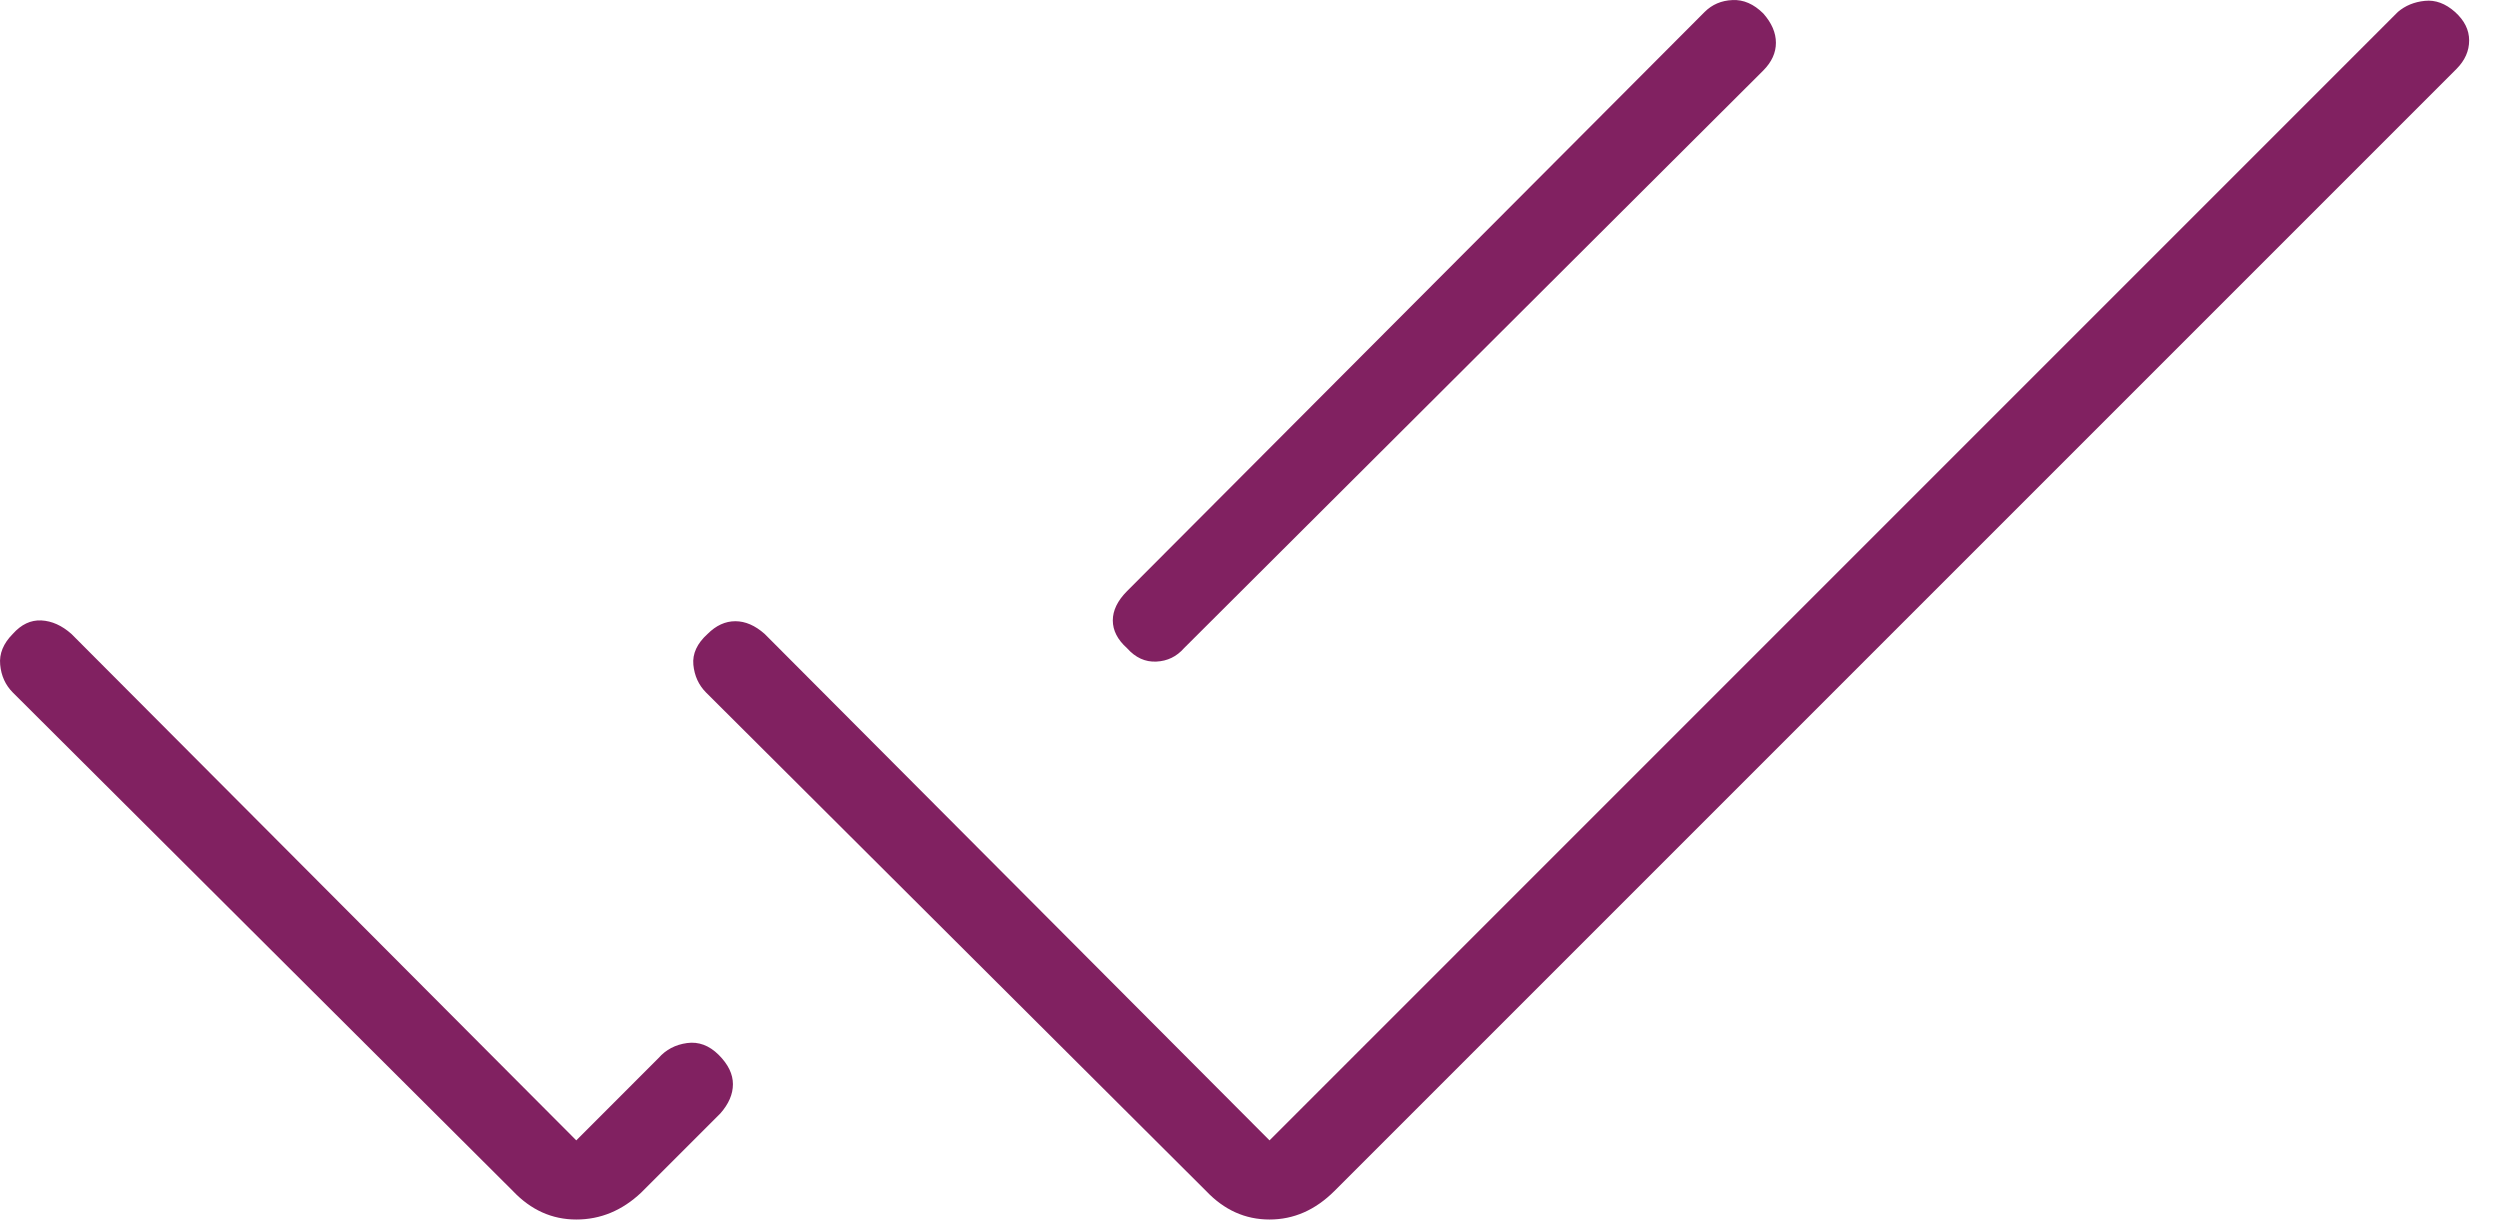 <?xml version="1.0" encoding="UTF-8"?> <svg xmlns="http://www.w3.org/2000/svg" width="41" height="20" viewBox="0 0 41 20" fill="none"><path d="M0.21 11.357C0.089 11.235 0.02 11.084 0.003 10.902C-0.015 10.721 0.055 10.552 0.21 10.396C0.349 10.24 0.504 10.167 0.677 10.175C0.851 10.184 1.015 10.258 1.171 10.396L9.451 18.702L10.8 17.352C10.921 17.214 11.077 17.132 11.268 17.106C11.458 17.08 11.631 17.145 11.787 17.3C11.943 17.456 12.02 17.616 12.02 17.781C12.02 17.945 11.951 18.105 11.813 18.261L10.515 19.559C10.203 19.853 9.849 20 9.451 20C9.053 20 8.707 19.844 8.412 19.533L0.21 11.357ZM20.82 18.702L39.326 0.195C39.447 0.092 39.595 0.031 39.768 0.014C39.941 -0.004 40.105 0.057 40.261 0.195C40.416 0.334 40.494 0.49 40.494 0.663C40.494 0.836 40.425 0.991 40.287 1.13L21.884 19.533C21.572 19.844 21.218 20 20.82 20C20.422 20 20.076 19.844 19.781 19.533L11.579 11.357C11.458 11.235 11.389 11.084 11.371 10.902C11.354 10.721 11.432 10.552 11.605 10.396C11.743 10.258 11.895 10.188 12.059 10.188C12.224 10.188 12.384 10.258 12.54 10.396L20.82 18.702ZM28.918 1.156L19.418 10.63C19.297 10.768 19.145 10.842 18.964 10.85C18.782 10.859 18.622 10.786 18.483 10.63C18.328 10.491 18.25 10.34 18.25 10.175C18.25 10.011 18.328 9.851 18.483 9.695L27.957 0.195C28.079 0.074 28.23 0.009 28.412 0.001C28.593 -0.008 28.762 0.066 28.918 0.221C29.056 0.377 29.125 0.537 29.125 0.702C29.125 0.866 29.056 1.017 28.918 1.156Z" fill="#812161"></path></svg> 